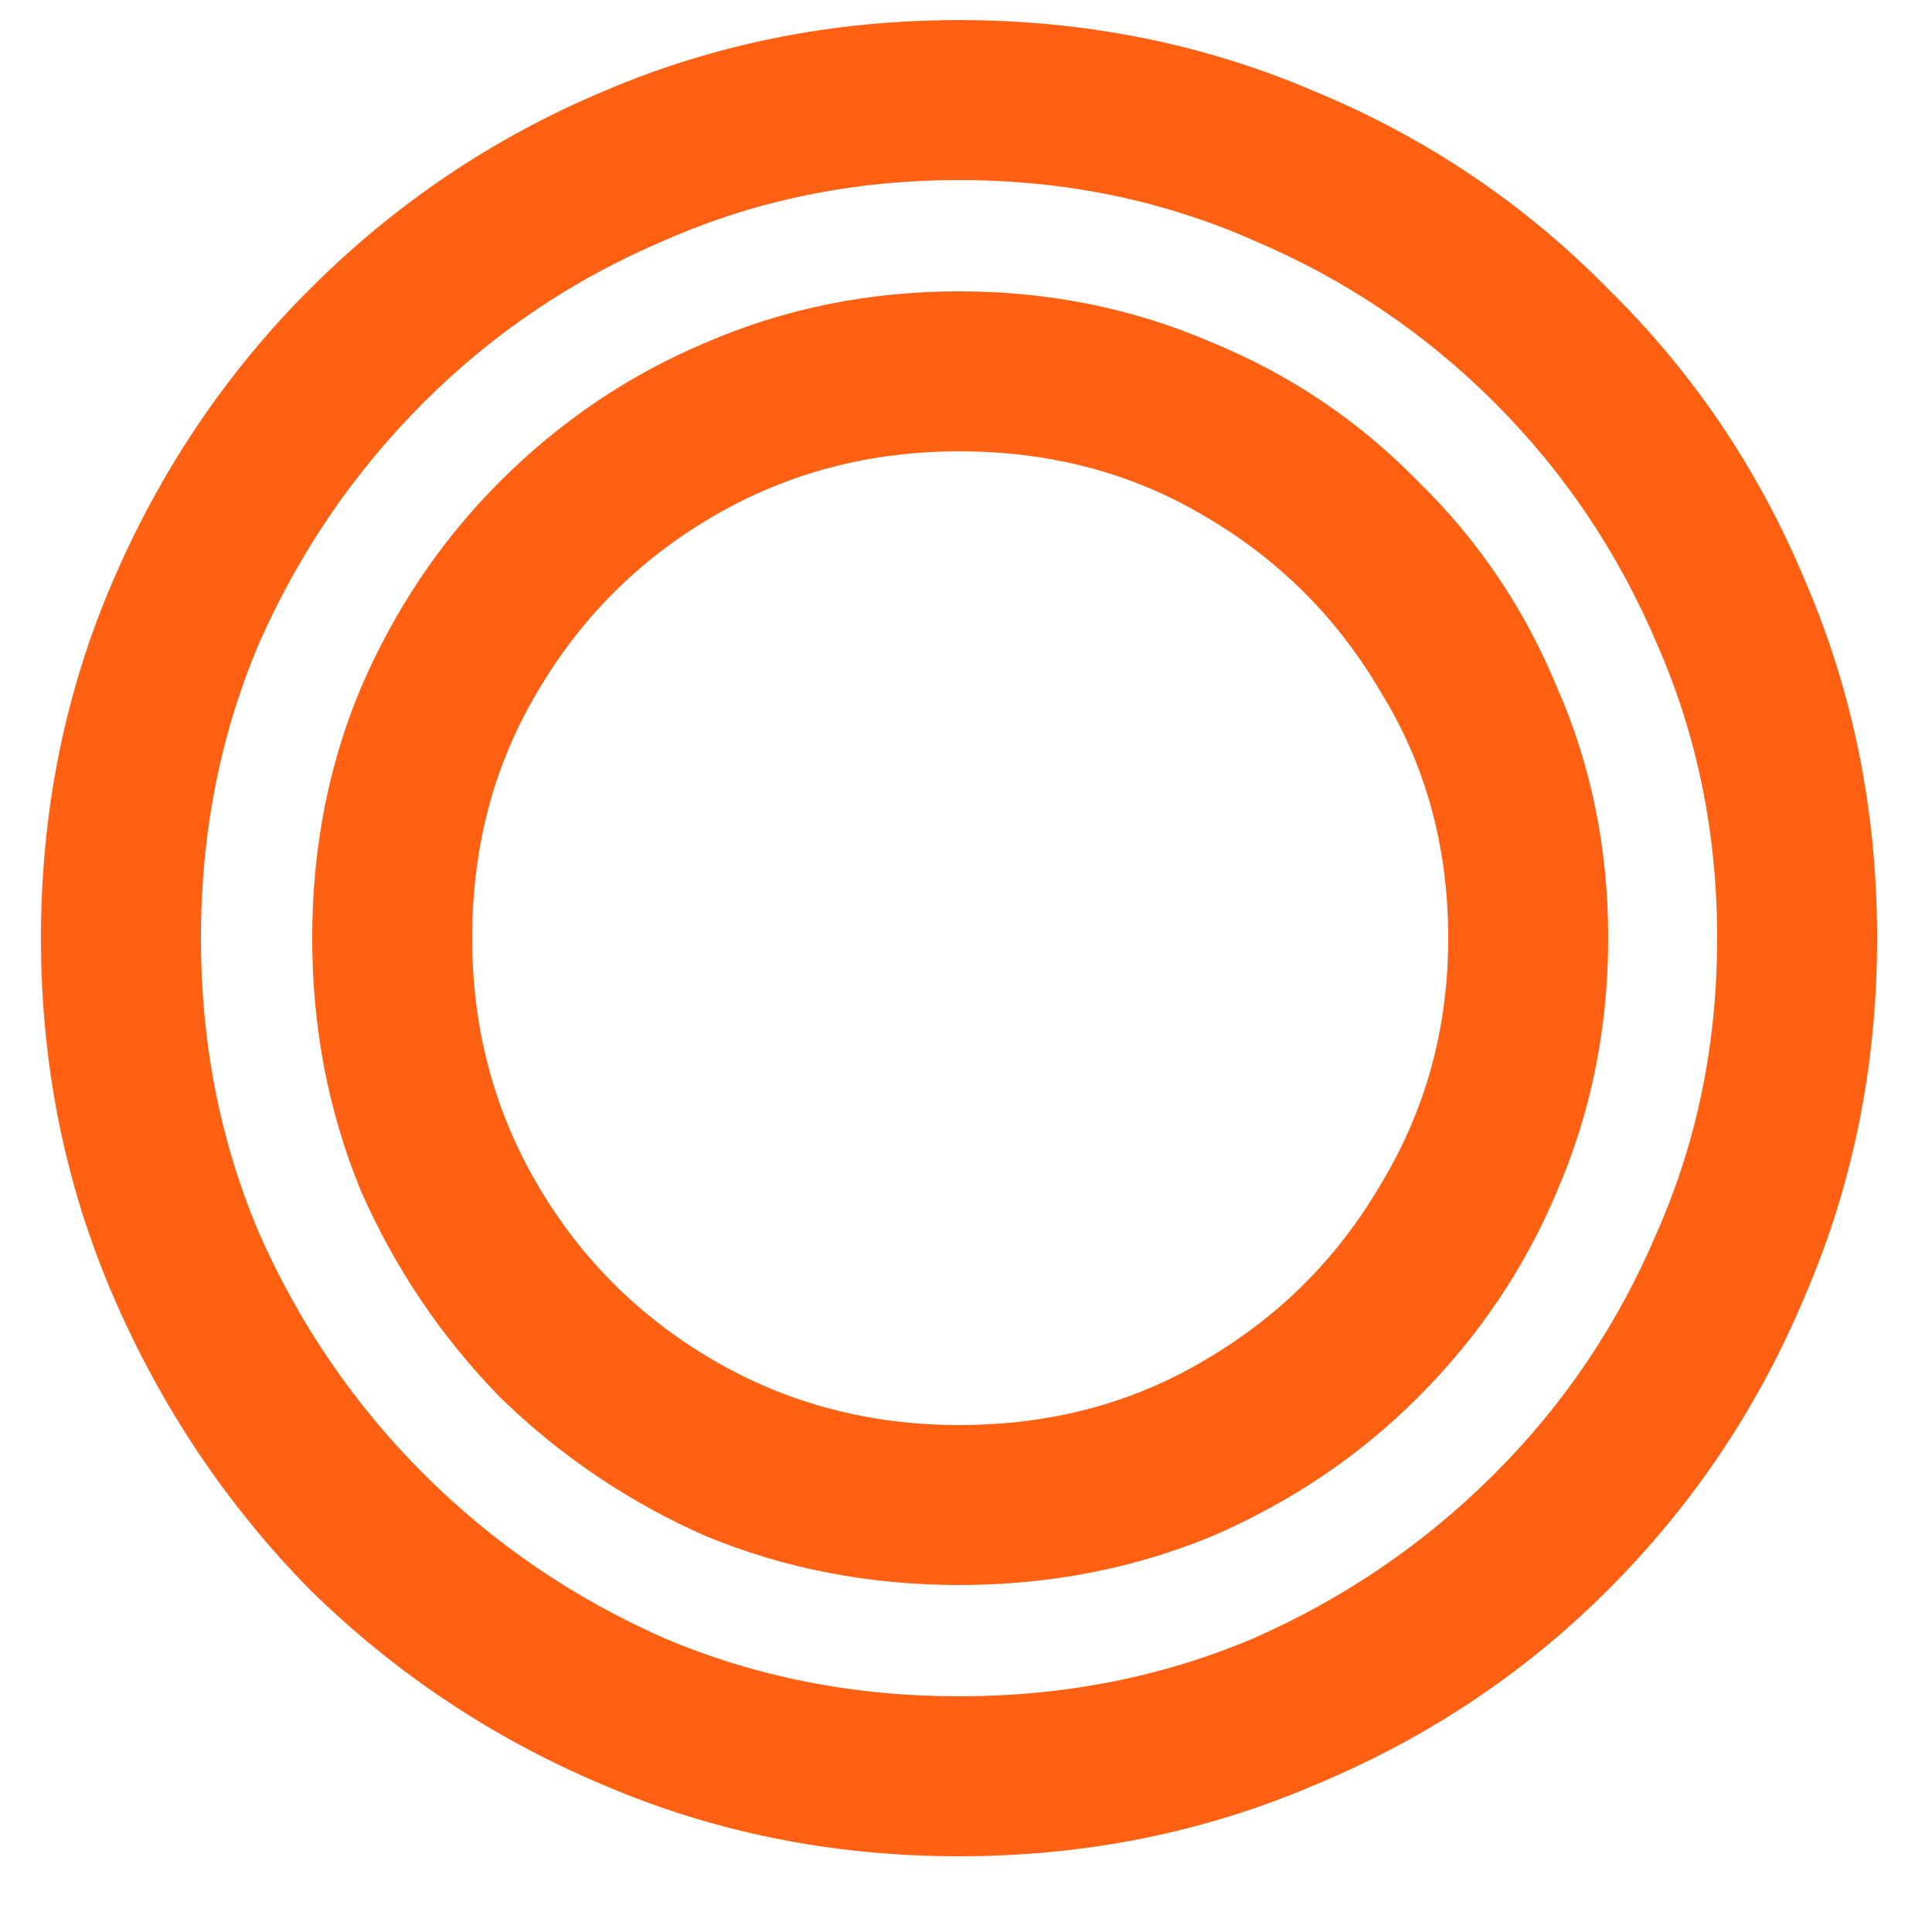 <svg width="25" height="25" viewBox="0 0 25 25" fill="none" xmlns="http://www.w3.org/2000/svg"><path d="M12.41 24.02C10.77 24.02 9.23 23.71 7.79 23.09C6.37 22.49 5.11 21.65 4.01 20.57C2.93 19.47 2.08 18.2 1.46 16.76C0.84 15.32 0.53 13.78 0.53 12.14C0.53 10.5 0.84 8.96 1.46 7.52C2.08 6.08 2.93 4.82 4.01 3.74C5.11 2.64 6.37 1.79 7.79 1.19C9.23 0.57 10.77 0.26 12.41 0.26C14.05 0.26 15.59 0.57 17.03 1.19C18.47 1.79 19.73 2.64 20.81 3.74C21.91 4.82 22.76 6.08 23.36 7.52C23.98 8.96 24.29 10.5 24.29 12.14C24.29 13.78 23.98 15.32 23.36 16.76C22.76 18.2 21.91 19.47 20.81 20.57C19.73 21.65 18.47 22.49 17.03 23.09C15.59 23.71 14.05 24.02 12.41 24.02ZM12.41 21.95C13.77 21.95 15.04 21.7 16.22 21.2C17.4 20.68 18.44 19.97 19.34 19.07C20.24 18.17 20.94 17.13 21.44 15.95C21.96 14.77 22.22 13.5 22.22 12.14C22.22 10.78 21.96 9.51 21.44 8.33C20.94 7.15 20.24 6.11 19.34 5.21C18.44 4.31 17.4 3.61 16.22 3.11C15.04 2.59 13.77 2.33 12.41 2.33C11.05 2.33 9.78 2.59 8.6 3.11C7.42 3.61 6.38 4.31 5.48 5.21C4.58 6.11 3.87 7.15 3.35 8.33C2.85 9.51 2.6 10.78 2.6 12.14C2.6 13.5 2.85 14.77 3.35 15.95C3.87 17.13 4.58 18.17 5.48 19.07C6.38 19.97 7.42 20.68 8.6 21.2C9.78 21.7 11.05 21.95 12.41 21.95ZM12.41 20.51C11.25 20.51 10.16 20.3 9.14 19.88C8.14 19.44 7.25 18.84 6.47 18.08C5.71 17.3 5.11 16.41 4.67 15.41C4.25 14.39 4.04 13.3 4.04 12.14C4.04 10.98 4.25 9.9 4.67 8.9C5.11 7.88 5.71 6.99 6.47 6.23C7.25 5.45 8.14 4.85 9.14 4.43C10.16 3.99 11.25 3.77 12.41 3.77C13.57 3.77 14.66 3.99 15.68 4.43C16.7 4.85 17.59 5.45 18.35 6.23C19.13 6.99 19.73 7.88 20.15 8.9C20.59 9.9 20.81 10.98 20.81 12.14C20.81 13.3 20.59 14.39 20.15 15.41C19.73 16.41 19.13 17.3 18.35 18.08C17.59 18.84 16.7 19.44 15.68 19.88C14.66 20.3 13.57 20.51 12.41 20.51ZM12.41 18.44C13.59 18.44 14.65 18.16 15.59 17.6C16.55 17.04 17.31 16.28 17.87 15.32C18.45 14.36 18.74 13.3 18.74 12.14C18.74 10.96 18.45 9.9 17.87 8.96C17.31 8 16.55 7.24 15.59 6.68C14.65 6.12 13.59 5.84 12.41 5.84C11.25 5.84 10.19 6.12 9.23 6.68C8.27 7.24 7.51 8 6.95 8.96C6.39 9.9 6.11 10.96 6.11 12.14C6.11 13.3 6.39 14.36 6.95 15.32C7.51 16.28 8.27 17.04 9.23 17.6C10.19 18.16 11.25 18.44 12.41 18.44Z" fill="#FF6011"/></svg>